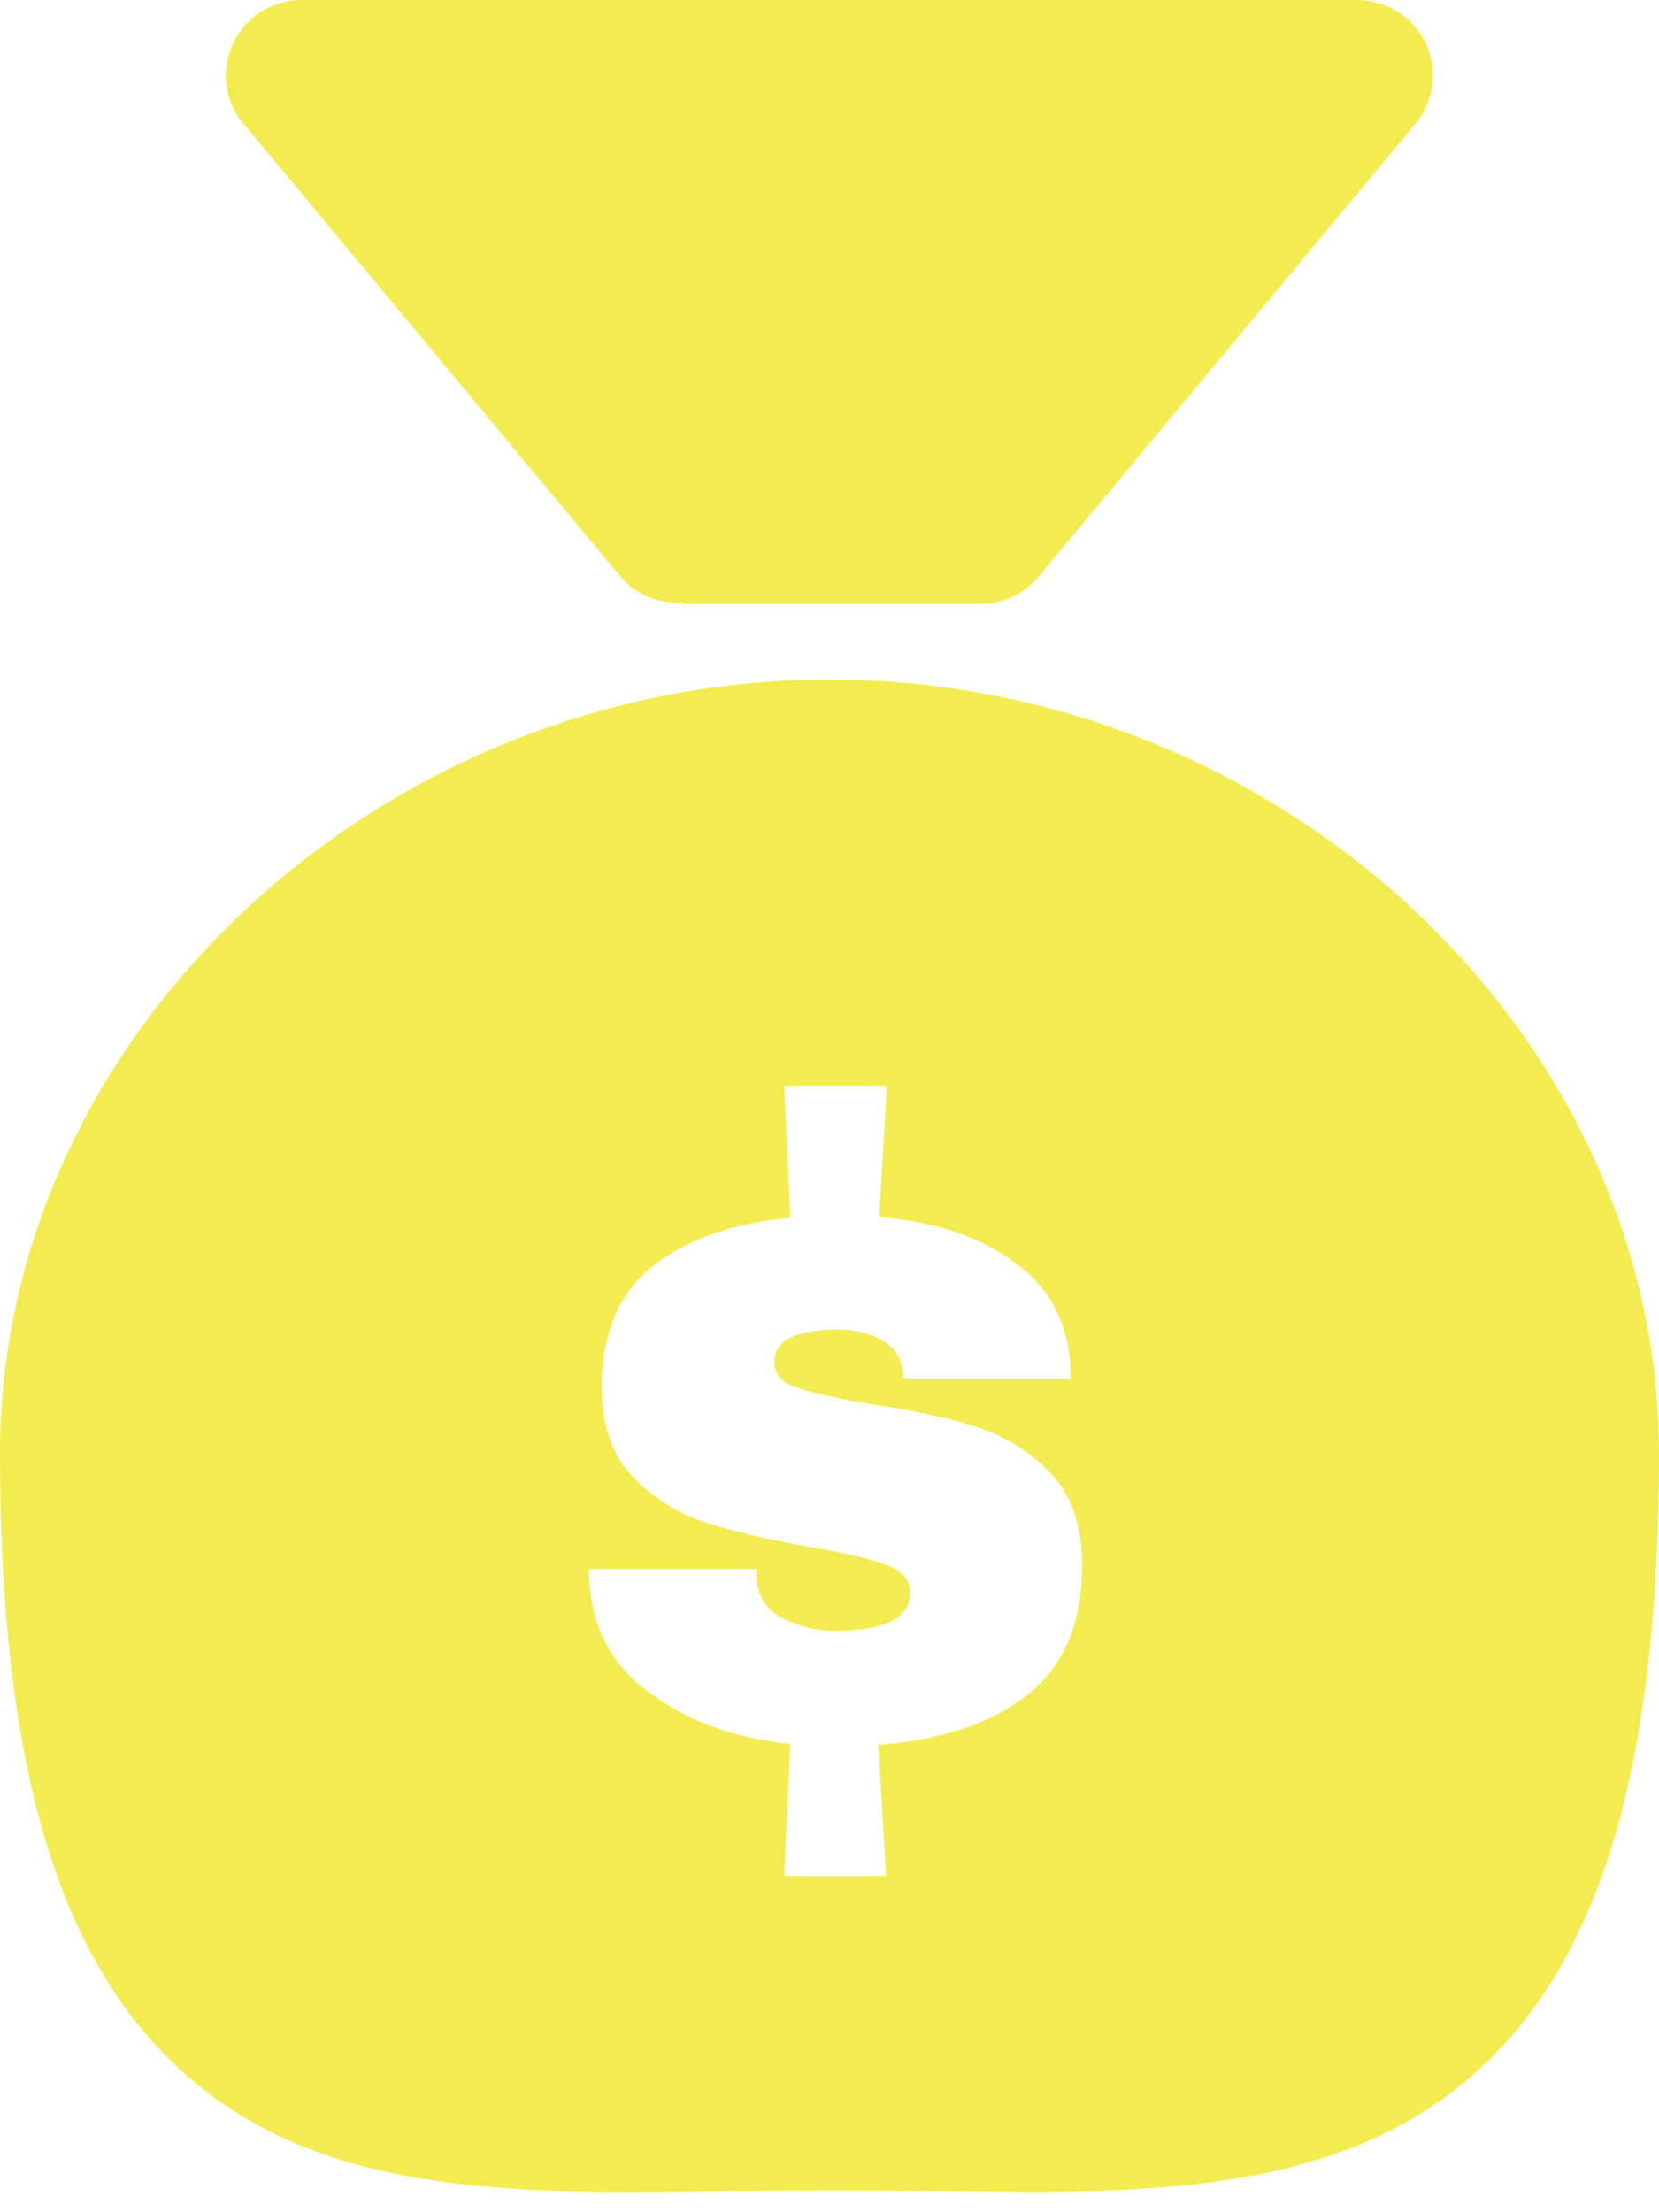 <?xml version="1.0" encoding="UTF-8"?> <svg xmlns="http://www.w3.org/2000/svg" width="81" height="108" viewBox="0 0 81 108" fill="none"><path d="M40.5 33.173C18.556 33.173 0 50.459 0 70.953C0 85.549 2.614 94.984 8.284 100.55C15.095 107.295 24.926 107.111 35.346 106.963C38.696 106.927 42.267 106.927 45.654 106.963C47.275 106.963 48.858 107 50.404 107C59.02 107 66.936 106.226 72.716 100.55C78.386 94.984 81 85.585 81 70.953C81 50.459 62.444 33.173 40.5 33.173ZM43.298 91.593H38.291L38.586 85.143C35.751 84.848 33.431 83.964 31.553 82.526C29.675 81.089 28.755 79.135 28.755 76.592H36.929V76.776C36.929 77.845 37.37 78.582 38.181 78.988C38.99 79.393 39.837 79.615 40.758 79.615C43.188 79.615 44.44 78.988 44.44 77.772C44.44 77.145 44.071 76.703 43.298 76.408C42.525 76.113 41.273 75.818 39.543 75.523C37.444 75.155 35.751 74.749 34.388 74.307C33.063 73.865 31.884 73.127 30.89 72.095C29.896 71.063 29.381 69.589 29.381 67.709C29.381 65.092 30.228 63.102 31.884 61.812C33.541 60.485 35.787 59.711 38.586 59.453L38.291 53.003H43.298L42.93 59.416C45.654 59.637 47.864 60.374 49.631 61.701C51.398 62.991 52.282 64.871 52.282 67.304H44.108C44.108 66.419 43.74 65.829 43.114 65.461C42.488 65.092 41.752 64.908 40.979 64.908C38.843 64.908 37.812 65.424 37.812 66.493C37.812 67.083 38.181 67.525 38.917 67.746C39.653 68.004 40.868 68.262 42.525 68.557C44.587 68.852 46.317 69.22 47.679 69.663C49.042 70.105 50.257 70.842 51.288 71.911C52.319 72.98 52.834 74.491 52.834 76.445C52.834 79.283 51.914 81.384 50.109 82.784C48.306 84.185 45.876 84.959 42.893 85.18L43.261 91.593H43.298Z" fill="#F3EC50"></path><path d="M30.301 28.16C31.075 29.081 32.216 29.487 33.32 29.413V29.487H47.864C48.931 29.487 49.962 29.044 50.699 28.16L69.108 6.045C70.028 4.939 70.212 3.428 69.623 2.138C69.034 0.848 67.709 0 66.273 0H14.727C13.291 0 12.003 0.811 11.377 2.138C10.751 3.428 10.972 4.976 11.892 6.045L30.301 28.16Z" fill="#F3EC50"></path></svg> 